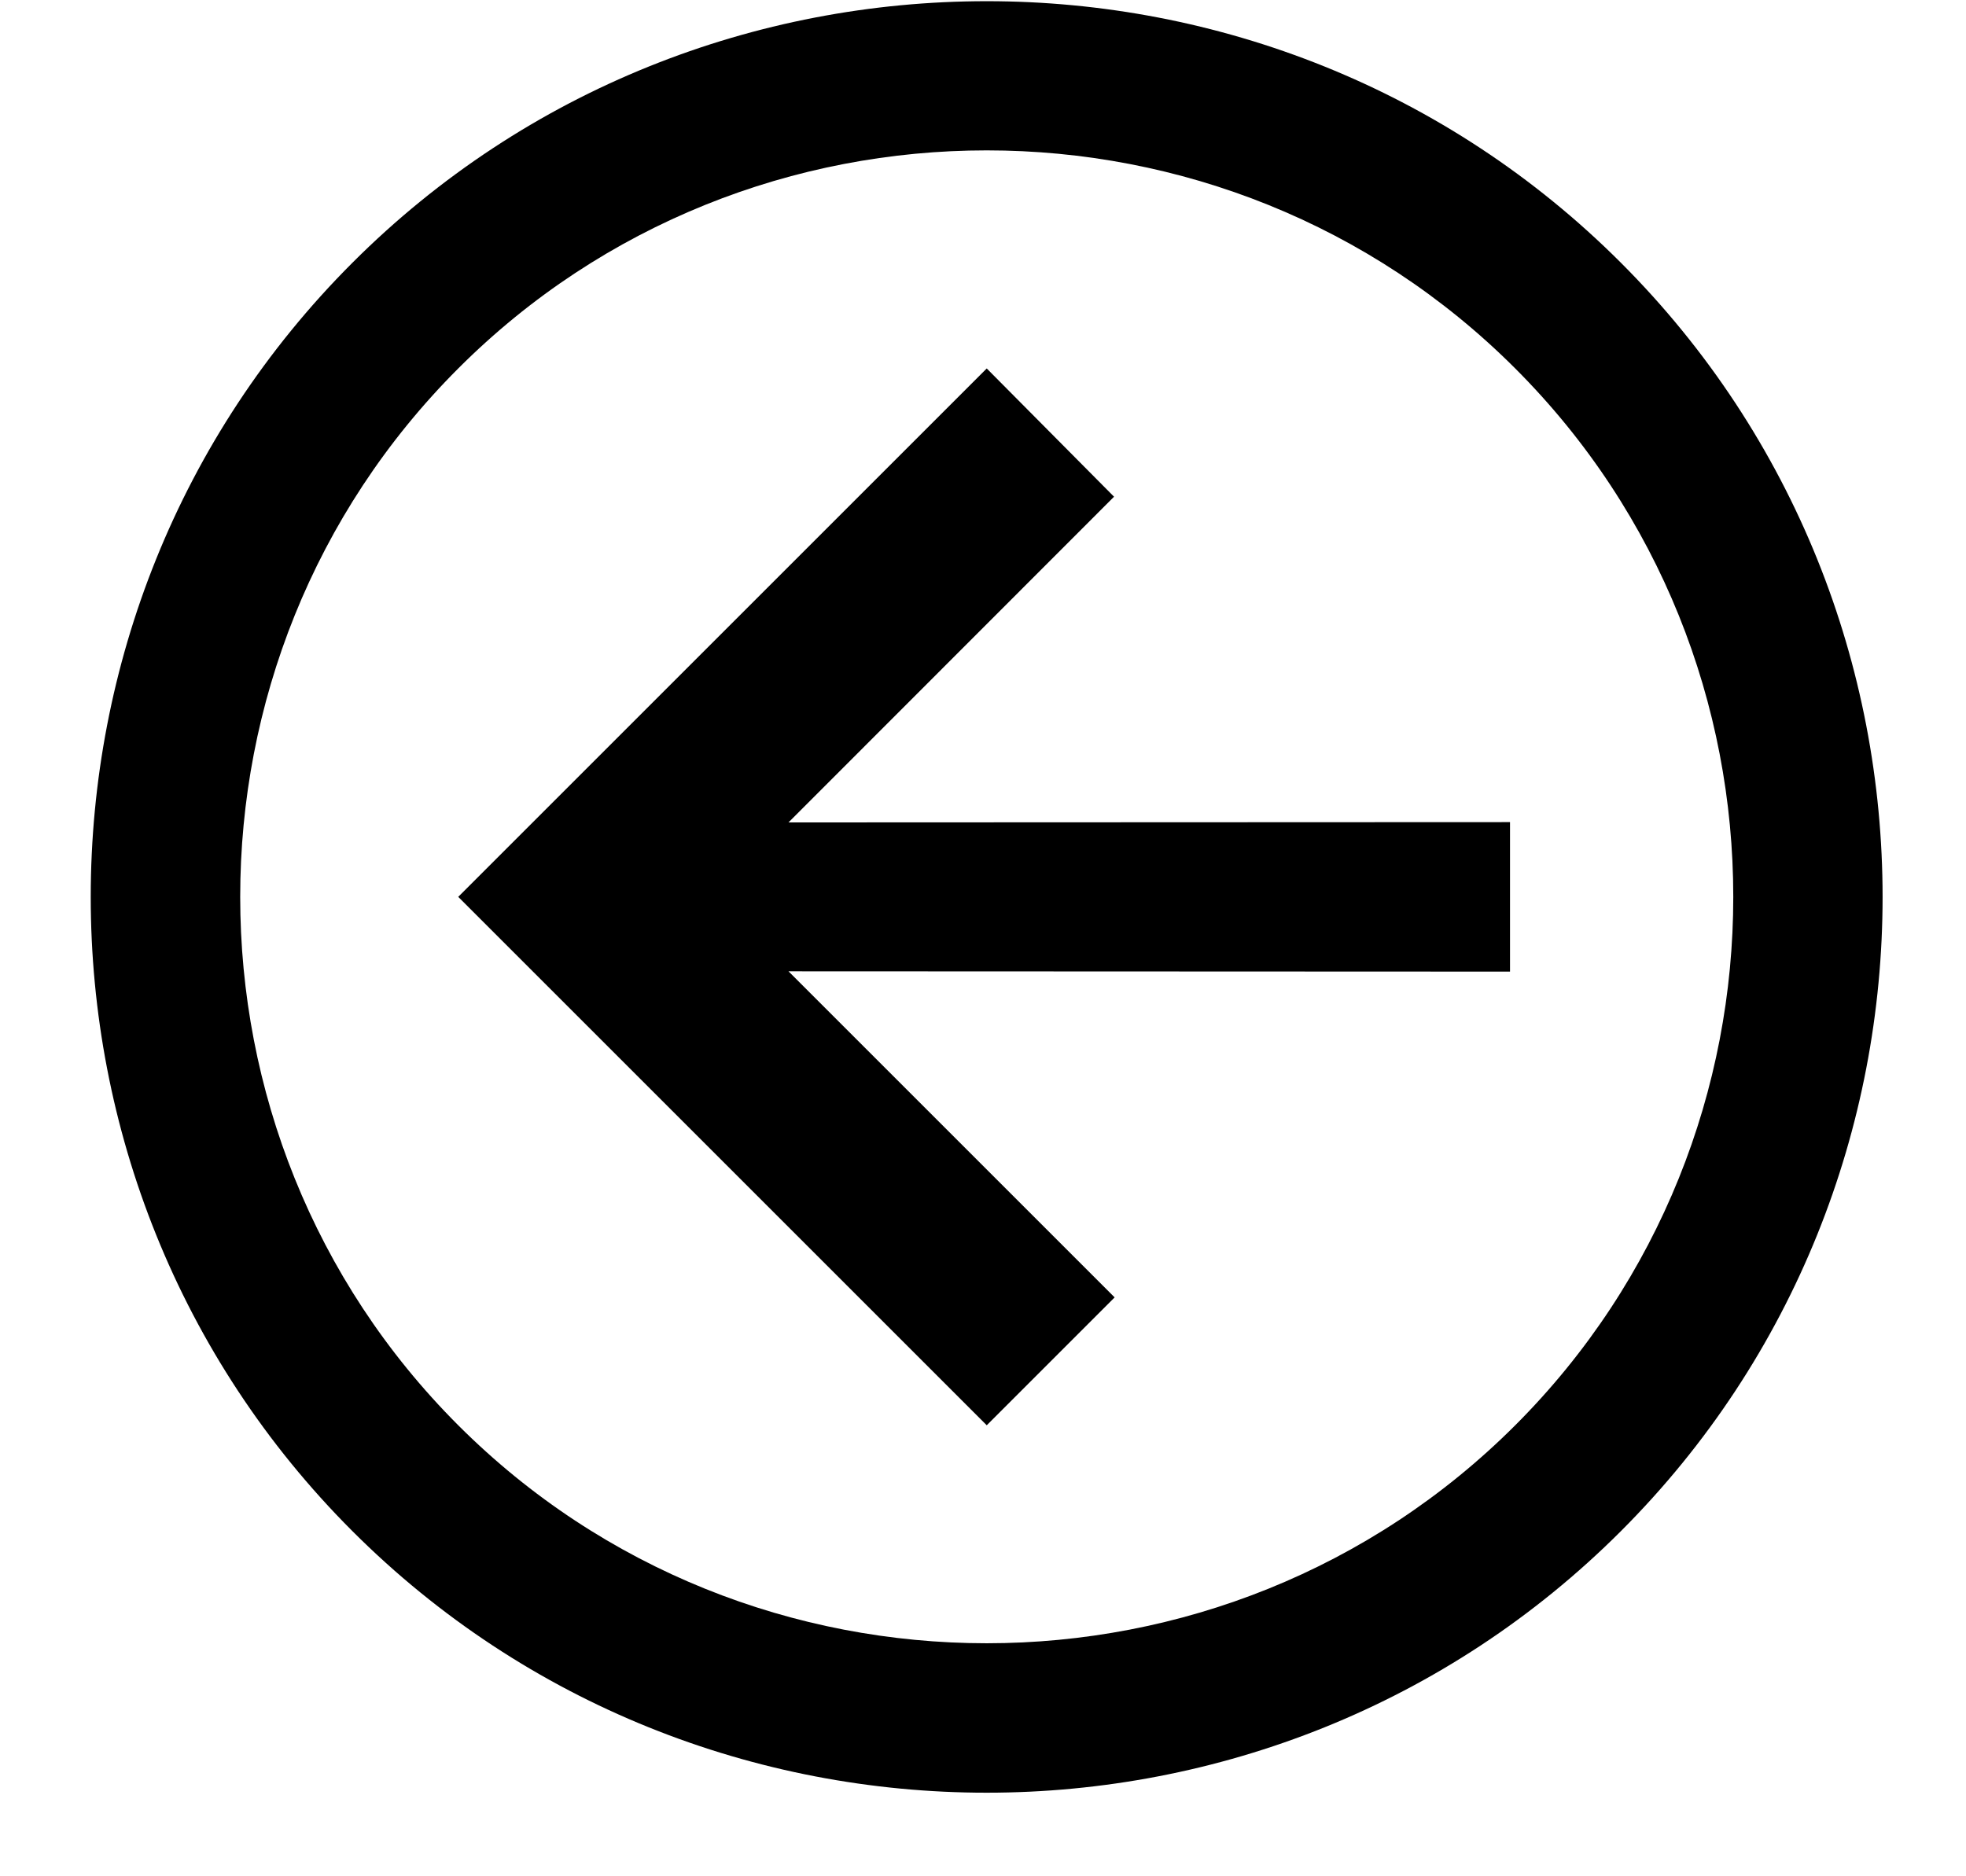 <?xml version="1.0" encoding="UTF-8" standalone="no"?><svg xmlns="http://www.w3.org/2000/svg" xmlns:xlink="http://www.w3.org/1999/xlink" fill="#000000" height="25.1" preserveAspectRatio="xMidYMid meet" version="1" viewBox="-1.2 0.0 26.3 25.1" width="26.3" zoomAndPan="magnify"><g id="change1_1"><path d="M 12 0.016 C 8.924 0.016 5.847 1.182 3.514 3.516 C -1.153 8.183 -1.153 15.819 3.514 20.486 C 8.181 25.153 15.817 25.153 20.484 20.486 C 25.151 15.819 25.151 8.183 20.484 3.516 C 18.151 1.182 15.076 0.016 12 0.016 z M 12 2.012 C 14.563 2.012 17.126 2.985 19.07 4.93 C 22.959 8.819 22.959 15.181 19.07 19.07 C 15.181 22.959 8.819 22.959 4.93 19.07 C 1.041 15.181 1.041 8.819 4.93 4.93 C 6.874 2.985 9.437 2.012 12 2.012 z M 12 4.93 L 4.93 12 L 12 19.07 L 13.711 17.359 L 9.348 12.996 L 19 13 L 19 11 L 9.348 11.004 L 13.703 6.646 L 12 4.93 z" fill="inherit"/></g></svg>
